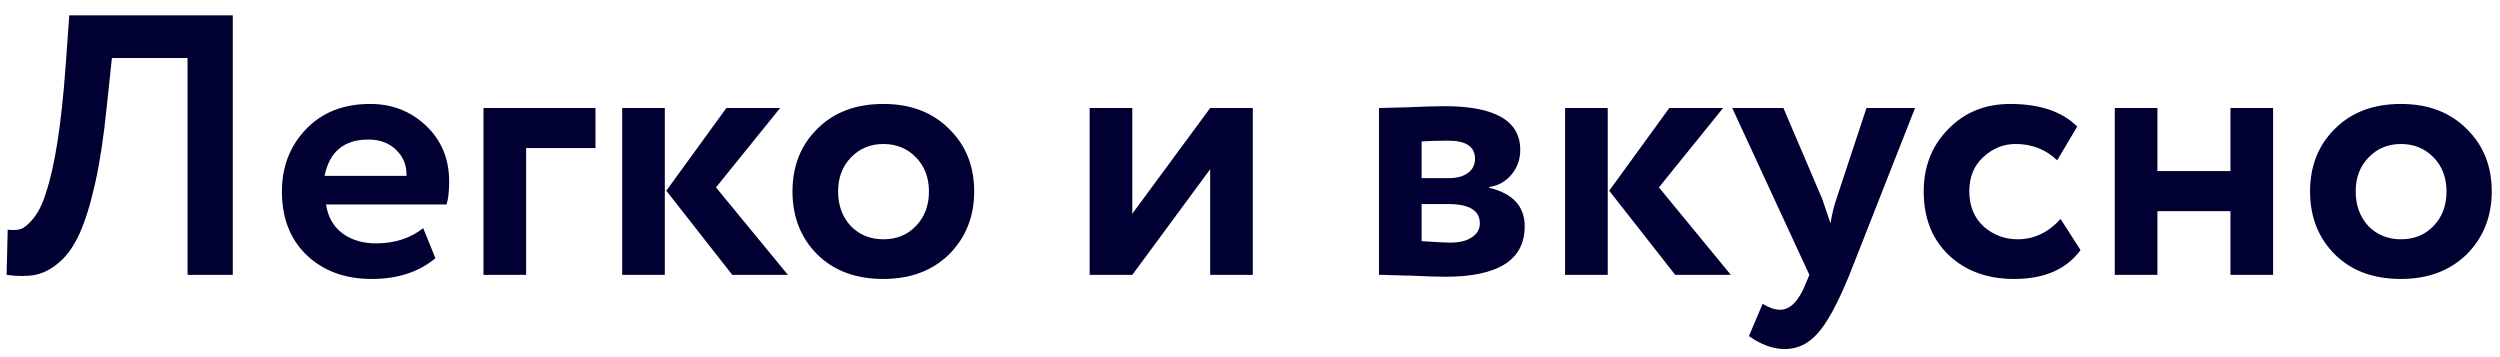 <svg width="147" height="21" viewBox="0 0 147 21" fill="none" xmlns="http://www.w3.org/2000/svg">
<path d="M13.688 16.163H11.028V3.409H6.58L6.275 6.287C6.1 8.031 5.875 9.521 5.599 10.756C5.323 11.992 5.017 12.98 4.683 13.722C4.349 14.463 3.949 15.03 3.484 15.422C3.033 15.815 2.561 16.062 2.067 16.163C1.587 16.251 1.027 16.251 0.388 16.163L0.453 13.504C0.773 13.547 1.035 13.533 1.238 13.46C1.442 13.387 1.681 13.184 1.958 12.849C2.263 12.472 2.51 11.97 2.699 11.345C3.222 9.79 3.607 7.326 3.854 3.954L4.073 0.902H13.688V16.163ZM24.884 13.416L25.603 15.182C24.629 15.996 23.379 16.403 21.853 16.403C20.283 16.403 19.004 15.931 18.016 14.986C17.056 14.056 16.577 12.813 16.577 11.258C16.577 9.804 17.049 8.583 17.994 7.595C18.939 6.607 20.196 6.112 21.766 6.112C23.059 6.112 24.157 6.541 25.058 7.399C25.959 8.256 26.41 9.346 26.41 10.669C26.41 11.251 26.359 11.701 26.257 12.021H19.171C19.273 12.733 19.585 13.293 20.109 13.7C20.647 14.107 21.315 14.31 22.115 14.31C23.205 14.31 24.128 14.012 24.884 13.416ZM21.657 8.205C20.232 8.205 19.375 8.918 19.084 10.342H23.902C23.917 9.717 23.713 9.208 23.292 8.816C22.885 8.409 22.34 8.205 21.657 8.205ZM30.937 16.163H28.429V6.352H35.014V8.707H30.937V16.163ZM42.711 6.352H45.872L42.1 11.018L46.33 16.163H43.059L39.179 11.214L42.711 6.352ZM39.091 16.163H36.584V6.352H39.091V16.163ZM48.059 14.964C47.085 13.99 46.598 12.755 46.598 11.258C46.598 9.761 47.085 8.532 48.059 7.573C49.033 6.599 50.326 6.112 51.94 6.112C53.539 6.112 54.825 6.599 55.799 7.573C56.787 8.532 57.282 9.761 57.282 11.258C57.282 12.74 56.787 13.976 55.799 14.964C54.81 15.924 53.524 16.403 51.94 16.403C50.326 16.403 49.033 15.924 48.059 14.964ZM50.043 9.252C49.534 9.775 49.28 10.444 49.28 11.258C49.28 12.072 49.527 12.748 50.021 13.286C50.53 13.809 51.169 14.07 51.94 14.07C52.725 14.07 53.364 13.809 53.858 13.286C54.367 12.762 54.622 12.086 54.622 11.258C54.622 10.444 54.367 9.775 53.858 9.252C53.35 8.729 52.71 8.467 51.94 8.467C51.184 8.467 50.552 8.729 50.043 9.252ZM71.158 9.95L66.579 16.163H64.072V6.352H66.579V12.566L71.158 6.352H73.665V16.163H71.158V9.95ZM81.084 16.163V6.352C81.215 6.352 81.767 6.338 82.741 6.309C83.729 6.265 84.463 6.243 84.943 6.243C87.908 6.243 89.391 7.101 89.391 8.816C89.391 9.368 89.216 9.855 88.867 10.277C88.519 10.684 88.082 10.924 87.559 10.996V11.04C88.955 11.374 89.652 12.13 89.652 13.307C89.652 15.284 88.097 16.273 84.987 16.273C84.536 16.273 83.846 16.251 82.915 16.207C82.683 16.207 82.414 16.2 82.109 16.185C81.818 16.185 81.593 16.178 81.433 16.163C81.287 16.163 81.171 16.163 81.084 16.163ZM85.161 11.999H83.591V14.179C84.463 14.238 85.016 14.267 85.248 14.267C85.8 14.267 86.229 14.165 86.534 13.961C86.854 13.758 87.014 13.482 87.014 13.133C87.014 12.377 86.396 11.999 85.161 11.999ZM85.161 8.271C84.579 8.271 84.056 8.285 83.591 8.314V10.473H85.226C85.677 10.473 86.04 10.371 86.317 10.168C86.593 9.964 86.731 9.688 86.731 9.339C86.731 8.627 86.207 8.271 85.161 8.271ZM98.154 6.352H101.316L97.544 11.018L101.774 16.163H98.503L94.622 11.214L98.154 6.352ZM94.535 16.163H92.028V6.352H94.535V16.163ZM109.748 6.352H112.604L108.745 16.163C108.048 17.864 107.423 19.012 106.87 19.608C106.333 20.219 105.693 20.524 104.952 20.524C104.254 20.524 103.549 20.27 102.837 19.761L103.644 17.864C104.021 18.097 104.363 18.213 104.668 18.213C105.264 18.213 105.766 17.704 106.173 16.687L106.391 16.163L101.856 6.352H104.865L107.154 11.716C107.183 11.788 107.343 12.261 107.633 13.133C107.721 12.595 107.837 12.115 107.982 11.694L109.748 6.352ZM121.159 12.871L122.336 14.703C121.508 15.836 120.207 16.403 118.433 16.403C116.849 16.403 115.563 15.931 114.574 14.986C113.601 14.056 113.114 12.813 113.114 11.258C113.114 9.79 113.593 8.569 114.553 7.595C115.512 6.607 116.726 6.112 118.194 6.112C119.938 6.112 121.253 6.556 122.14 7.442L120.963 9.426C120.294 8.787 119.48 8.467 118.521 8.467C117.794 8.467 117.154 8.729 116.602 9.252C116.064 9.746 115.795 10.415 115.795 11.258C115.795 12.101 116.072 12.784 116.624 13.307C117.205 13.816 117.874 14.07 118.63 14.07C119.604 14.07 120.447 13.671 121.159 12.871ZM133.658 16.163H131.151V12.413H126.856V16.163H124.349V6.352H126.856V10.059H131.151V6.352H133.658V16.163ZM137.293 14.964C136.319 13.99 135.832 12.755 135.832 11.258C135.832 9.761 136.319 8.532 137.293 7.573C138.267 6.599 139.56 6.112 141.174 6.112C142.772 6.112 144.059 6.599 145.033 7.573C146.021 8.532 146.515 9.761 146.515 11.258C146.515 12.74 146.021 13.976 145.033 14.964C144.044 15.924 142.758 16.403 141.174 16.403C139.56 16.403 138.267 15.924 137.293 14.964ZM139.277 9.252C138.768 9.775 138.514 10.444 138.514 11.258C138.514 12.072 138.761 12.748 139.255 13.286C139.764 13.809 140.403 14.07 141.174 14.07C141.959 14.07 142.598 13.809 143.092 13.286C143.601 12.762 143.855 12.086 143.855 11.258C143.855 10.444 143.601 9.775 143.092 9.252C142.584 8.729 141.944 8.467 141.174 8.467C140.418 8.467 139.785 8.729 139.277 9.252Z" fill="#010032"/>
</svg>
